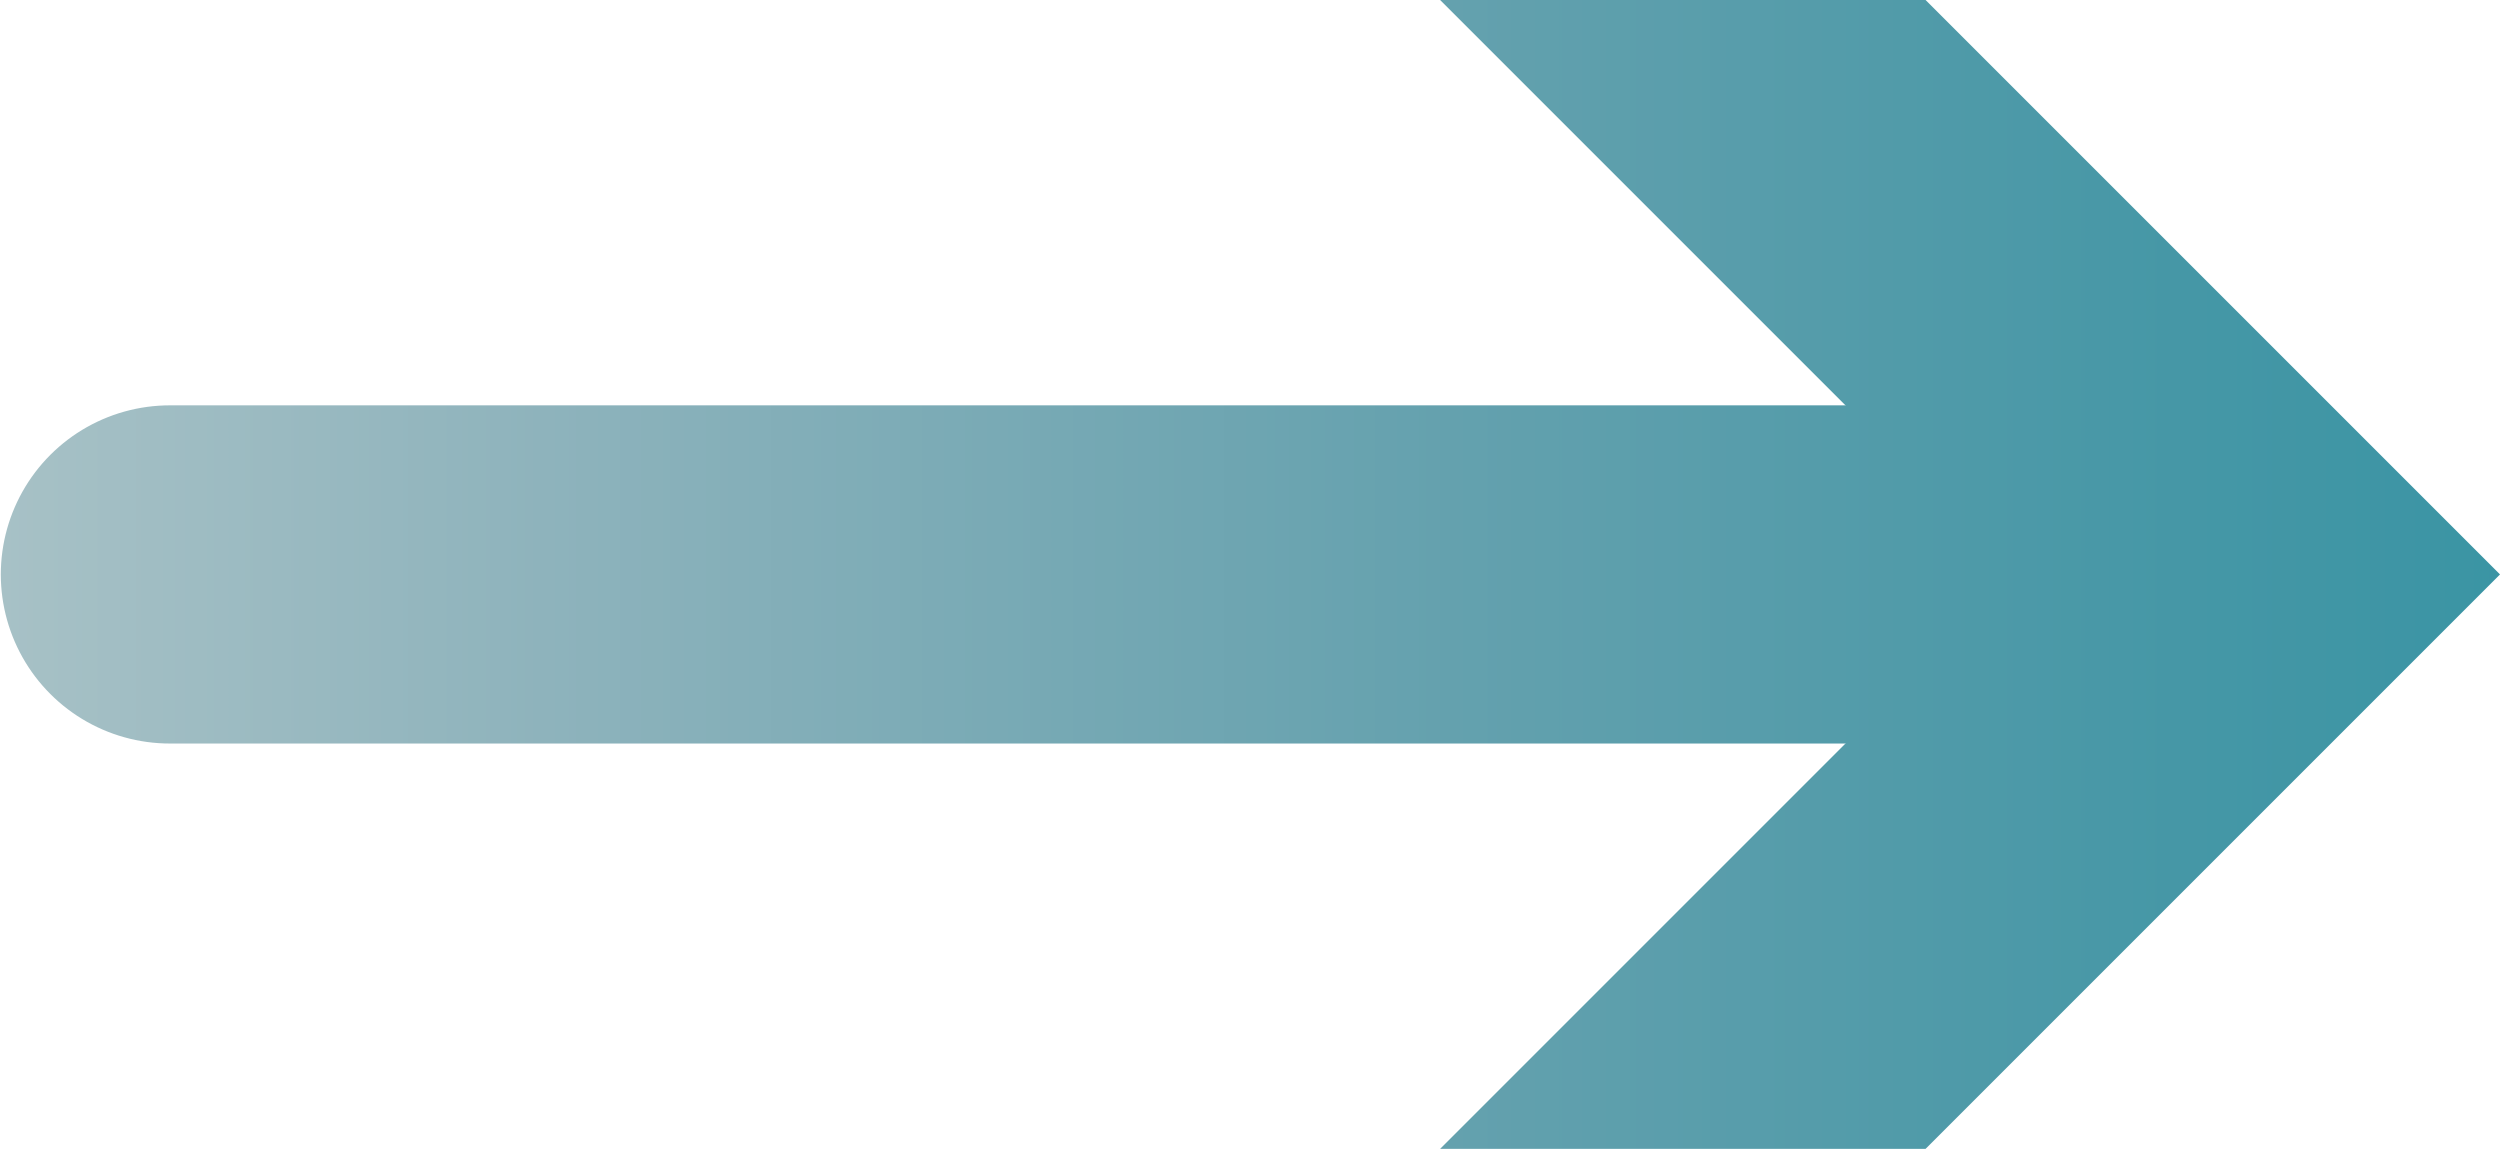 <?xml version="1.0" encoding="utf-8"?>
<!-- Generator: Adobe Illustrator 16.0.0, SVG Export Plug-In . SVG Version: 6.00 Build 0)  -->
<!DOCTYPE svg PUBLIC "-//W3C//DTD SVG 1.1//EN" "http://www.w3.org/Graphics/SVG/1.1/DTD/svg11.dtd">
<svg version="1.1" id="圖層_1" xmlns="http://www.w3.org/2000/svg" xmlns:xlink="http://www.w3.org/1999/xlink" x="0px" y="0px"
	 width="30.9px" height="14.2px" viewBox="0 0 30.9 14.2" style="enable-background:new 0 0 30.9 14.2;" xml:space="preserve">
<g>
	<g>
		<linearGradient id="SVGID_1_" gradientUnits="userSpaceOnUse" x1="0" y1="7.086" x2="32.965" y2="7.086">
			<stop  offset="0" style="stop-color:#A7C1C6"/>
			<stop  offset="0.204" style="stop-color:#8EB3BC"/>
			<stop  offset="0.544" style="stop-color:#64A1AE"/>
			<stop  offset="0.822" style="stop-color:#4597A6"/>
			<stop  offset="1" style="stop-color:#3593A3"/>
		</linearGradient>
		<line style="fill:none;stroke:url(#SVGID_1_);stroke-width:4.18;stroke-linecap:round;stroke-linejoin:round;" x1="2.1" y1="7.1" x2="26.1" y2="7.1"/>
		<g>
			<linearGradient id="SVGID_2_" gradientUnits="userSpaceOnUse" x1="0" y1="7.086" x2="32.965" y2="7.086">
				<stop  offset="0" style="stop-color:#A7C1C6"/>
				<stop  offset="0.204" style="stop-color:#8EB3BC"/>
				<stop  offset="0.544" style="stop-color:#64A1AE"/>
				<stop  offset="0.822" style="stop-color:#4597A6"/>
				<stop  offset="1" style="stop-color:#3593A3"/>
			</linearGradient>
			<polygon style="fill:url(#SVGID_2_);" points="17.8,14.2 24.9,7.1 17.8,0 23.8,0 30.9,7.1 23.8,14.2 			"/>
		</g>
	</g>
</g>
</svg>
